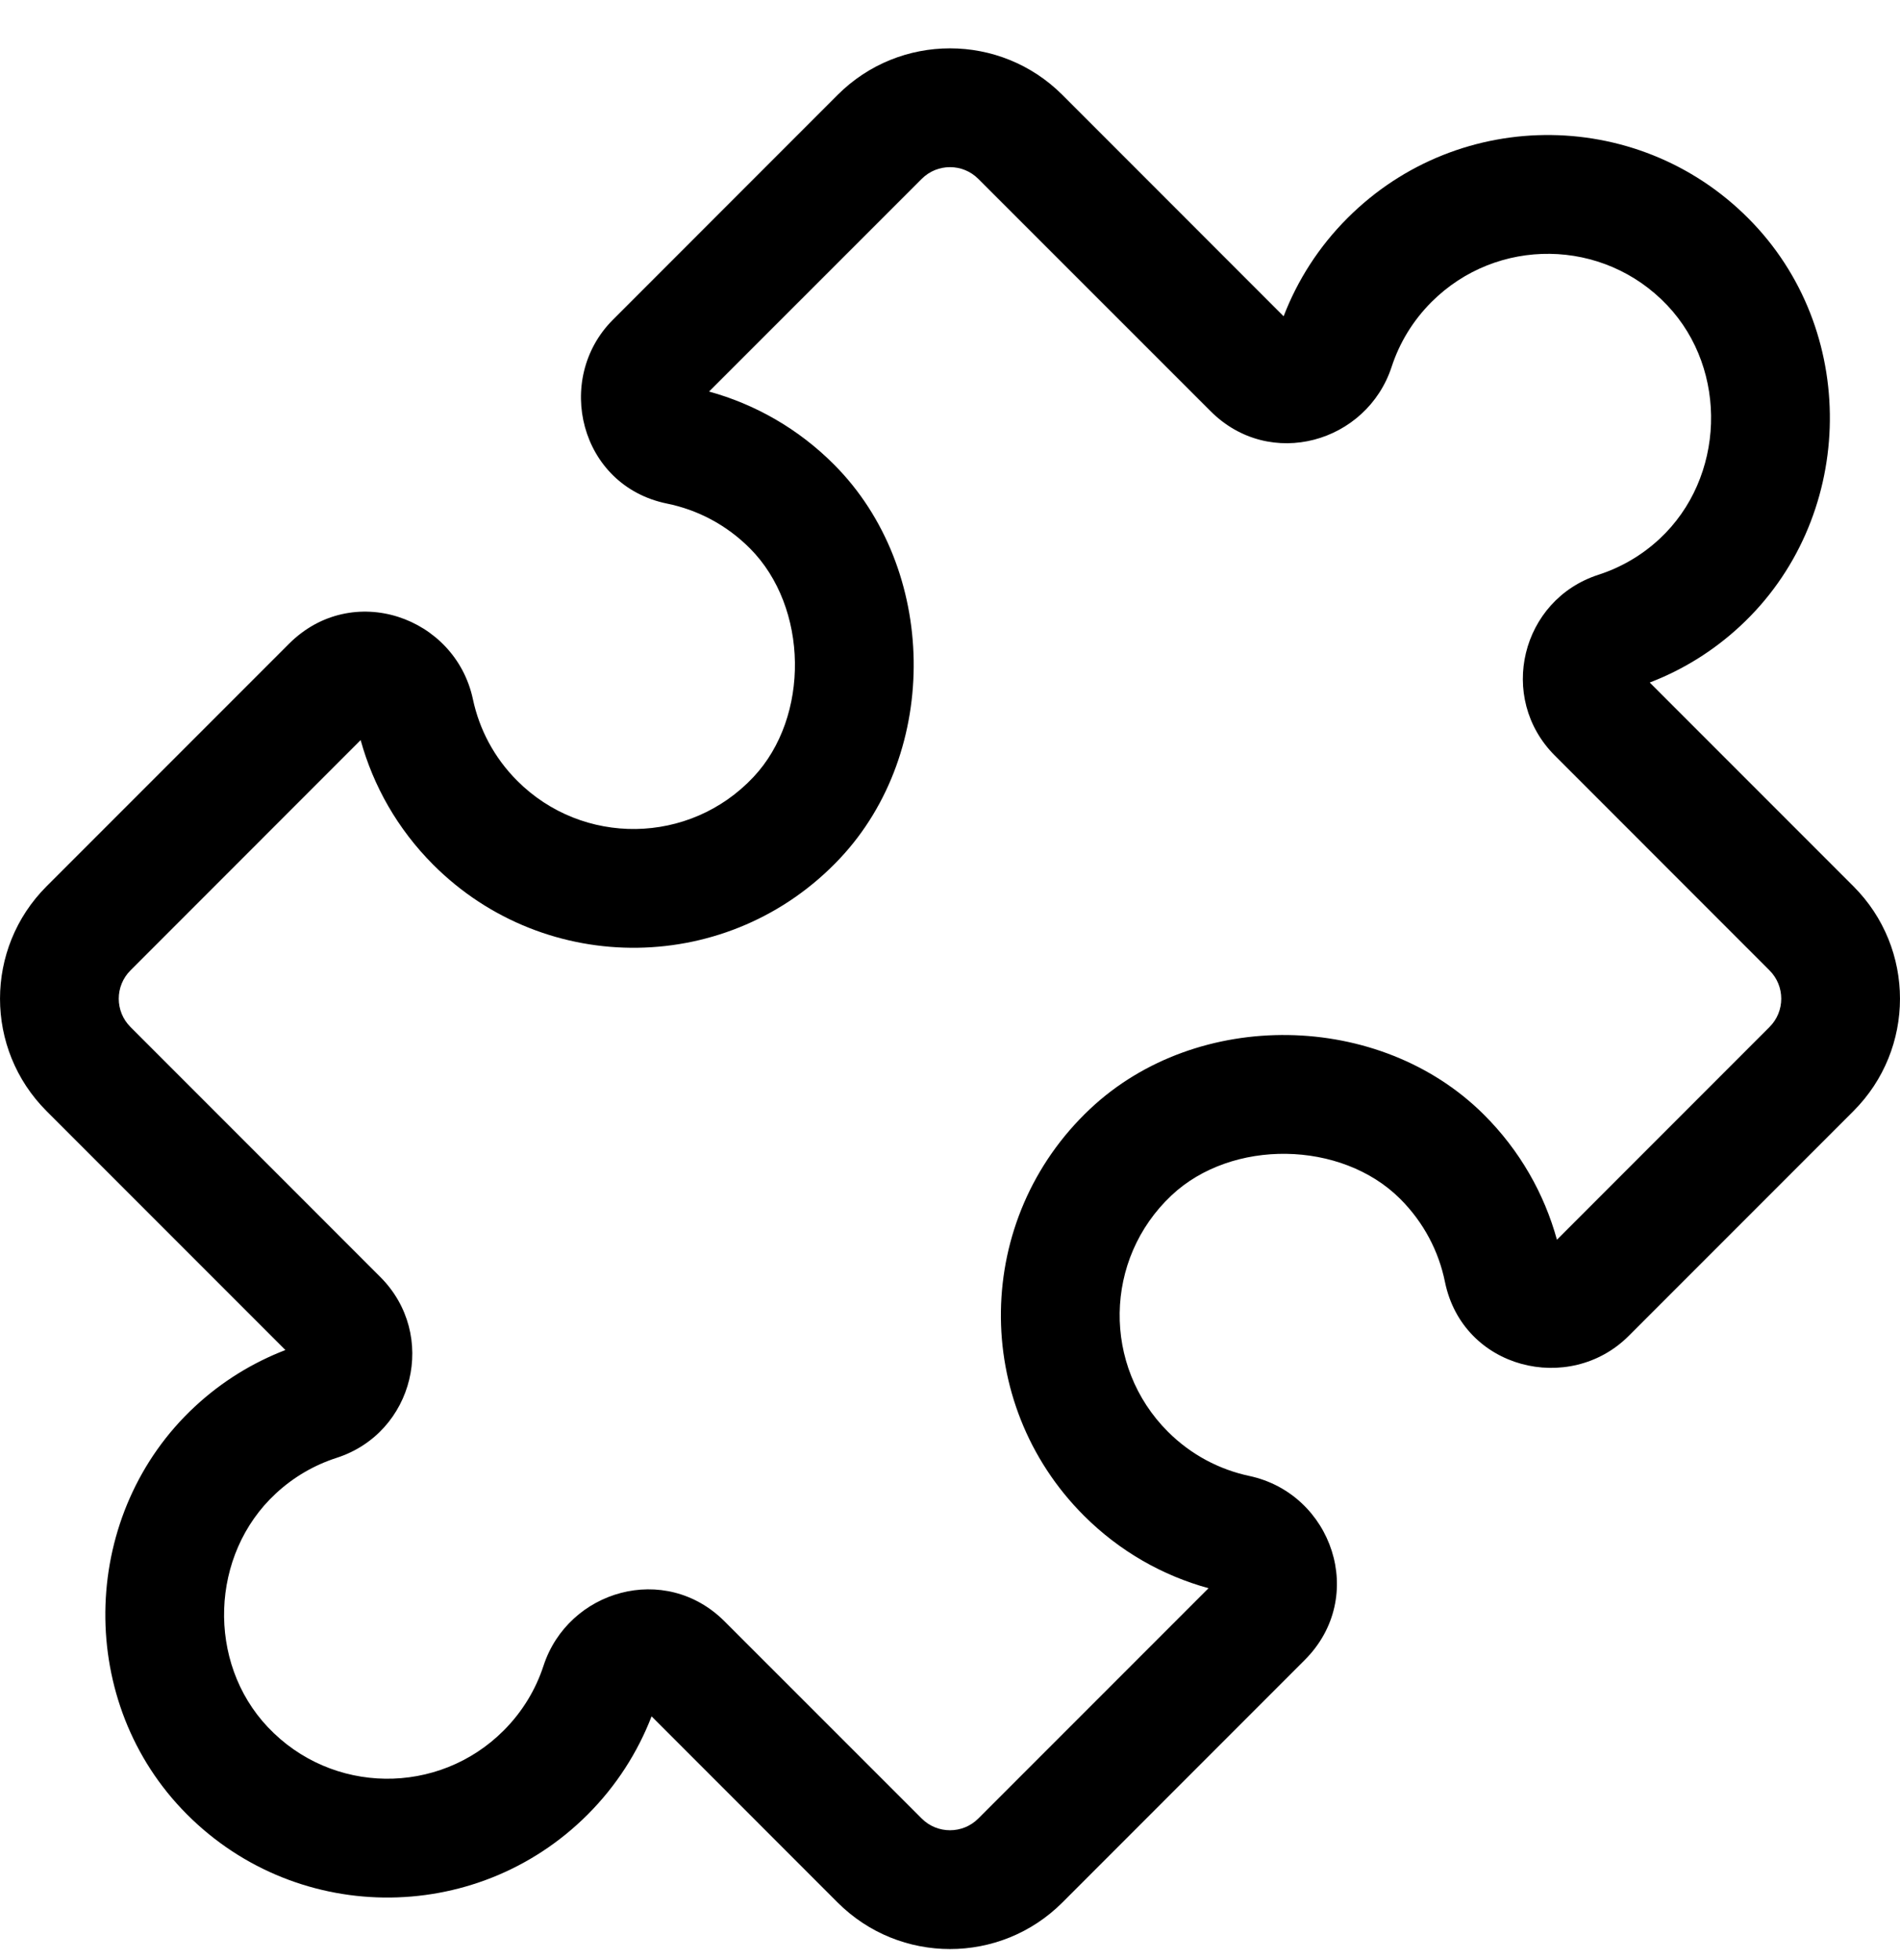 <?xml version="1.0" encoding="UTF-8"?> <svg xmlns="http://www.w3.org/2000/svg" width="32" height="33" viewBox="0 0 32 33" fill="none"> <path fill-rule="evenodd" clip-rule="evenodd" d="M14.108 1.597C15.153 0.553 16.847 0.553 17.892 1.597L21.619 5.325C21.851 4.721 22.21 4.155 22.696 3.67C24.59 1.776 27.68 1.808 29.533 3.766C31.334 5.669 31.228 8.76 29.31 10.539C28.855 10.962 28.336 11.28 27.785 11.491L31.216 14.922C32.261 15.967 32.261 17.661 31.216 18.706L27.43 22.492C26.435 23.487 24.637 23.053 24.336 21.582C24.232 21.069 23.98 20.581 23.58 20.182C22.591 19.197 20.746 19.17 19.731 20.125C18.587 21.201 18.567 23 19.668 24.102C20.06 24.494 20.538 24.742 21.041 24.849C22.434 25.146 23.039 26.883 21.975 27.947L17.892 32.031C16.847 33.075 15.153 33.075 14.108 32.031L10.974 28.896C10.741 29.499 10.382 30.065 9.897 30.55C8.003 32.444 4.912 32.412 3.059 30.454C1.259 28.551 1.365 25.46 3.282 23.681C3.737 23.258 4.256 22.941 4.807 22.729L0.784 18.706C-0.261 17.661 -0.261 15.967 0.784 14.922L4.867 10.839C5.931 9.775 7.668 10.38 7.965 11.773C8.072 12.276 8.32 12.754 8.712 13.146C9.814 14.248 11.613 14.227 12.689 13.083C13.644 12.068 13.617 10.223 12.632 9.234C12.233 8.833 11.745 8.582 11.232 8.478C9.761 8.177 9.327 6.379 10.322 5.384L14.108 1.597ZM16.477 3.012C16.214 2.748 15.786 2.748 15.523 3.012L11.942 6.592C12.714 6.805 13.444 7.215 14.049 7.823C15.795 9.575 15.842 12.651 14.145 14.454C12.294 16.422 9.195 16.457 7.298 14.56C6.694 13.956 6.286 13.229 6.074 12.46L2.198 16.337C1.934 16.6 1.934 17.028 2.198 17.291L6.405 21.499C7.378 22.472 6.975 24.123 5.67 24.544C5.298 24.664 4.947 24.864 4.643 25.147C3.538 26.172 3.478 27.987 4.512 29.079C5.588 30.217 7.383 30.235 8.482 29.136C8.801 28.817 9.024 28.442 9.154 28.044C9.571 26.771 11.202 26.296 12.204 27.298L15.523 30.616C15.786 30.88 16.214 30.88 16.477 30.616L20.354 26.739C19.585 26.528 18.858 26.12 18.254 25.516C16.357 23.619 16.392 20.52 18.36 18.669C20.163 16.972 23.239 17.019 24.991 18.765C25.599 19.37 26.009 20.099 26.222 20.872L29.802 17.291C30.066 17.028 30.066 16.6 29.802 16.337L26.187 12.721C25.214 11.749 25.617 10.097 26.923 9.676C27.294 9.556 27.645 9.356 27.95 9.073C29.054 8.048 29.114 6.233 28.081 5.141L28.807 4.454L28.081 5.141C27.004 4.003 25.21 3.985 24.11 5.084C23.791 5.403 23.568 5.778 23.438 6.176C23.021 7.449 21.39 7.925 20.388 6.922L16.477 3.012Z" fill="black"></path> </svg> 